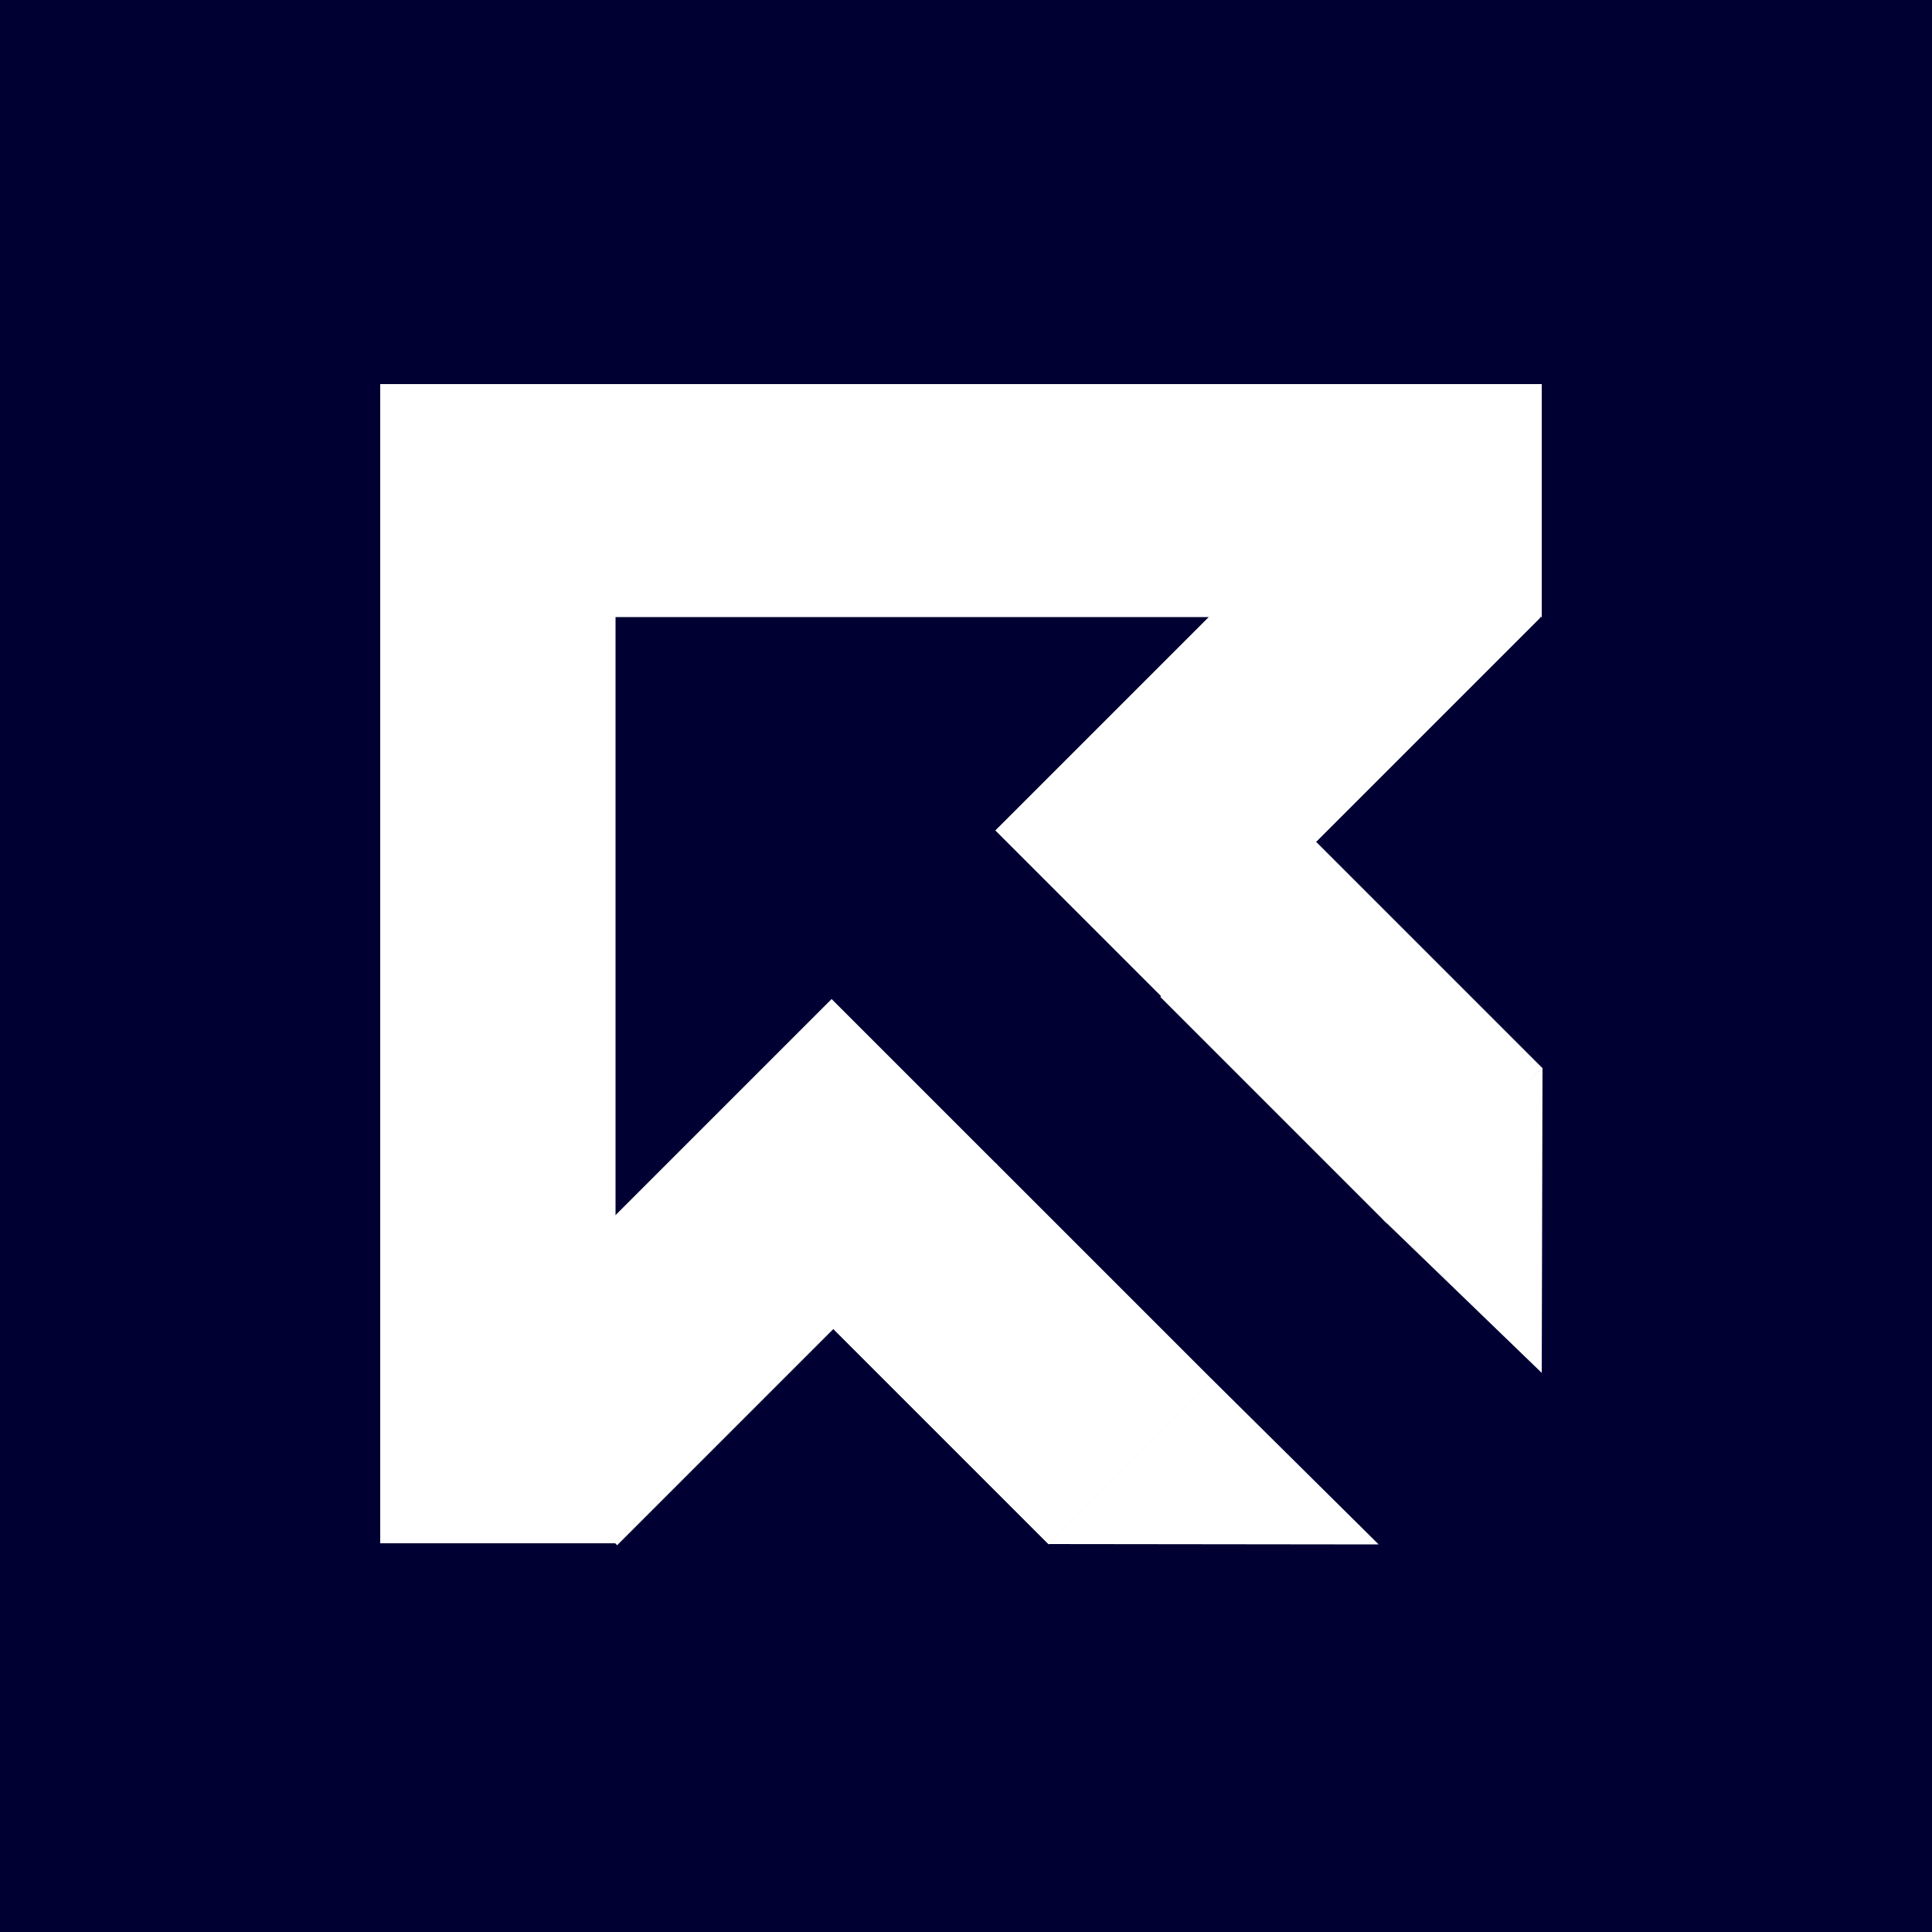 <?xml version="1.0" encoding="UTF-8"?>
<svg id="Layer_1" xmlns="http://www.w3.org/2000/svg" version="1.1" viewBox="0 0 500 500">
  <!-- Generator: Adobe Illustrator 29.3.1, SVG Export Plug-In . SVG Version: 2.1.0 Build 151)  -->
  <defs>
    <style>
      .st0 {
        fill: #003;
      }

      .st1 {
        fill: none;
        stroke: red;
        stroke-miterlimit: 10;
      }

      .st2 {
        fill: #fff;
      }
    </style>
  </defs>
  <rect class="st0" width="500" height="500"/>
  <rect class="st2" x="98.7" y="99.4" width="300.3" height="60.3"/>
  <polyline class="st2" points="271.3 399.6 313.8 357.1 356.8 399.7"/>
  <polyline class="st2" points="399 355.3 357.9 315.6 399.2 276.3"/>
  <rect class="st2" x="98.4" y="99.4" width="60.9" height="300"/>
  <rect class="st2" x="157.1" y="259.6" width="60.7" height="139.2" transform="translate(287.7 -36.1) rotate(45)"/>
  <rect class="st2" x="297.7" y="118" width="60.8" height="138.7" transform="translate(228.6 -177.1) rotate(45)"/>
  <rect class="st2" x="234.4" y="310.6" width="60.1" height="79.5" transform="translate(-170.2 289.6) rotate(-45)"/>
  <rect class="st2" x="321.3" y="225.7" width="56.9" height="82.9" transform="translate(-86.5 325.6) rotate(-45)"/>
  <path class="st1" d="M399.4,399.4"/>
  <path class="st1" d="M98.7,99.4"/>
</svg>